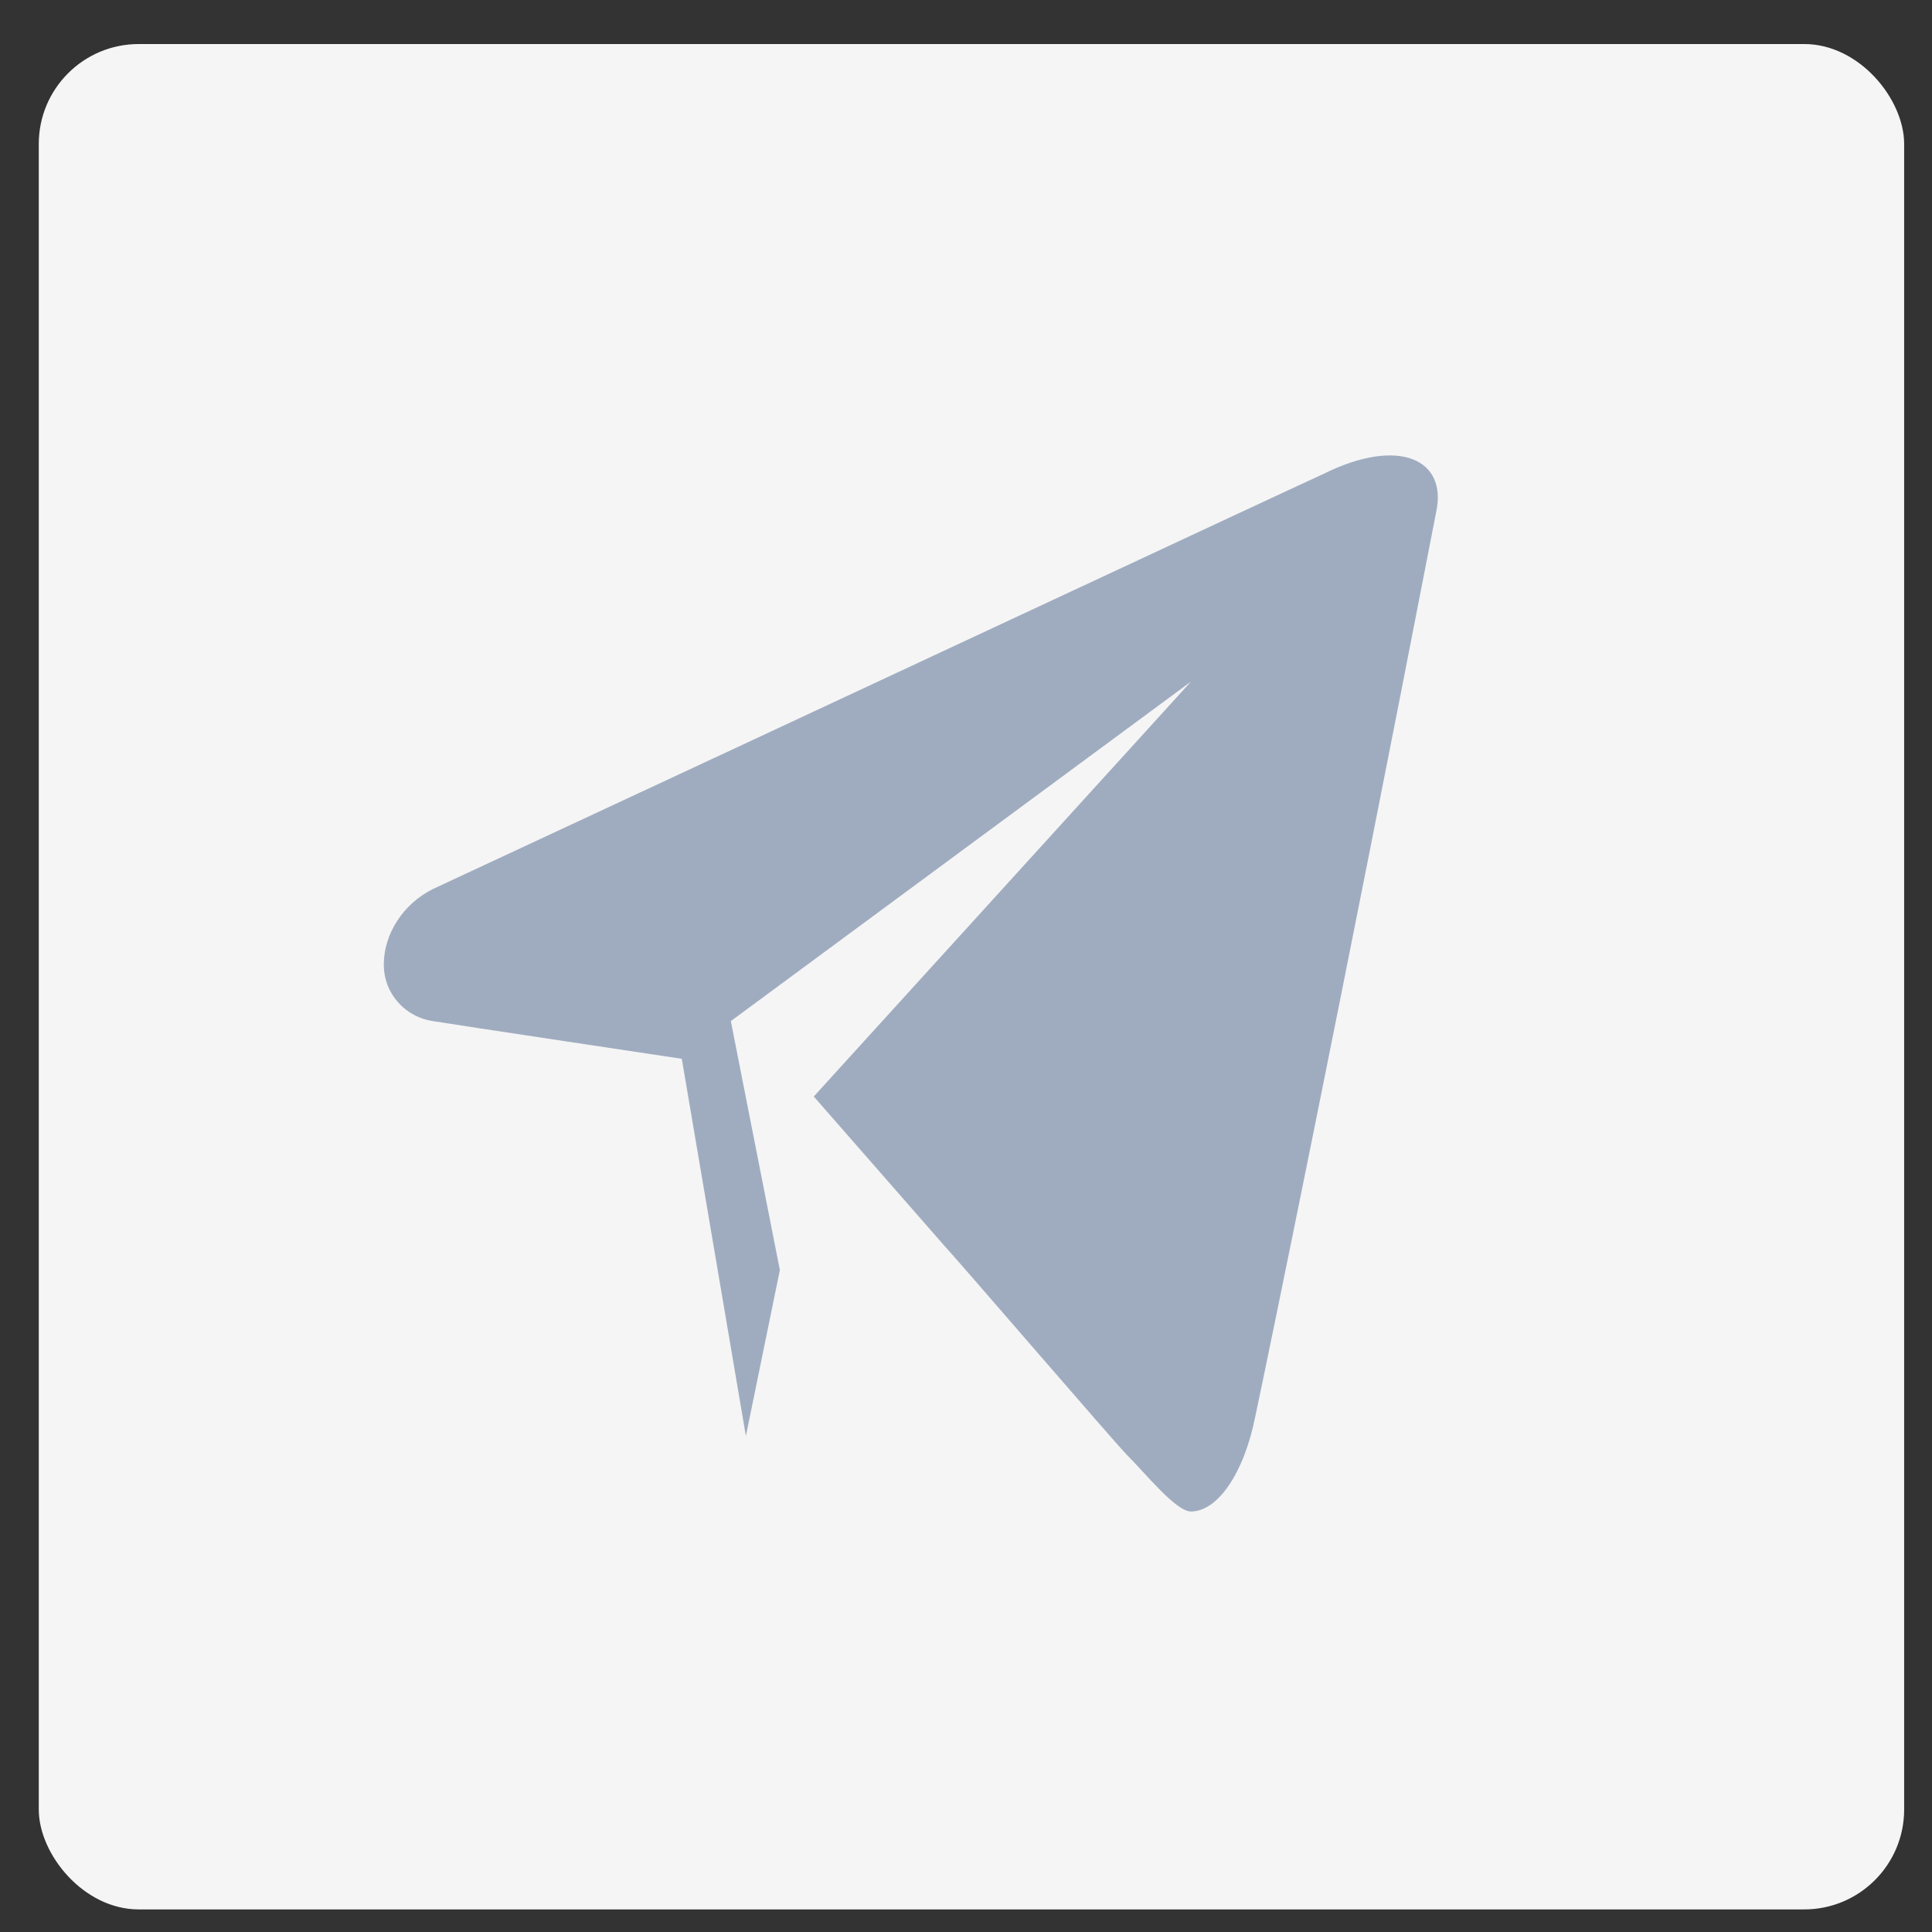 <?xml version="1.0" encoding="UTF-8"?> <svg xmlns="http://www.w3.org/2000/svg" width="29" height="29" viewBox="0 0 29 29" fill="none"><rect x="0" y="0" width="29" height="29" fill="#333333" stroke="none"/> <g opacity="0.95"> <rect x="0.582" y="0.661" width="28" height="28" rx="1.5" fill="white"></rect> <path fill-rule="evenodd" clip-rule="evenodd" d="M19.859 7.117C19.236 7.4 12.215 10.684 6.497 13.345C6.044 13.572 5.761 14.025 5.761 14.477C5.761 14.931 6.1 15.27 6.497 15.327C6.837 15.383 10.234 15.893 10.234 15.893L11.196 21.555L11.706 19.064L10.97 15.327L17.877 10.231L12.215 16.459L14.197 18.724C14.31 18.837 16.745 21.668 16.915 21.838C17.198 22.121 17.651 22.688 17.877 22.688C18.274 22.688 18.67 22.121 18.84 21.272C19.01 20.479 20.142 14.987 21.558 7.683C21.728 6.891 20.991 6.551 19.859 7.117L19.859 7.117Z" fill="#A5B2C7"></path> </g> </svg> 